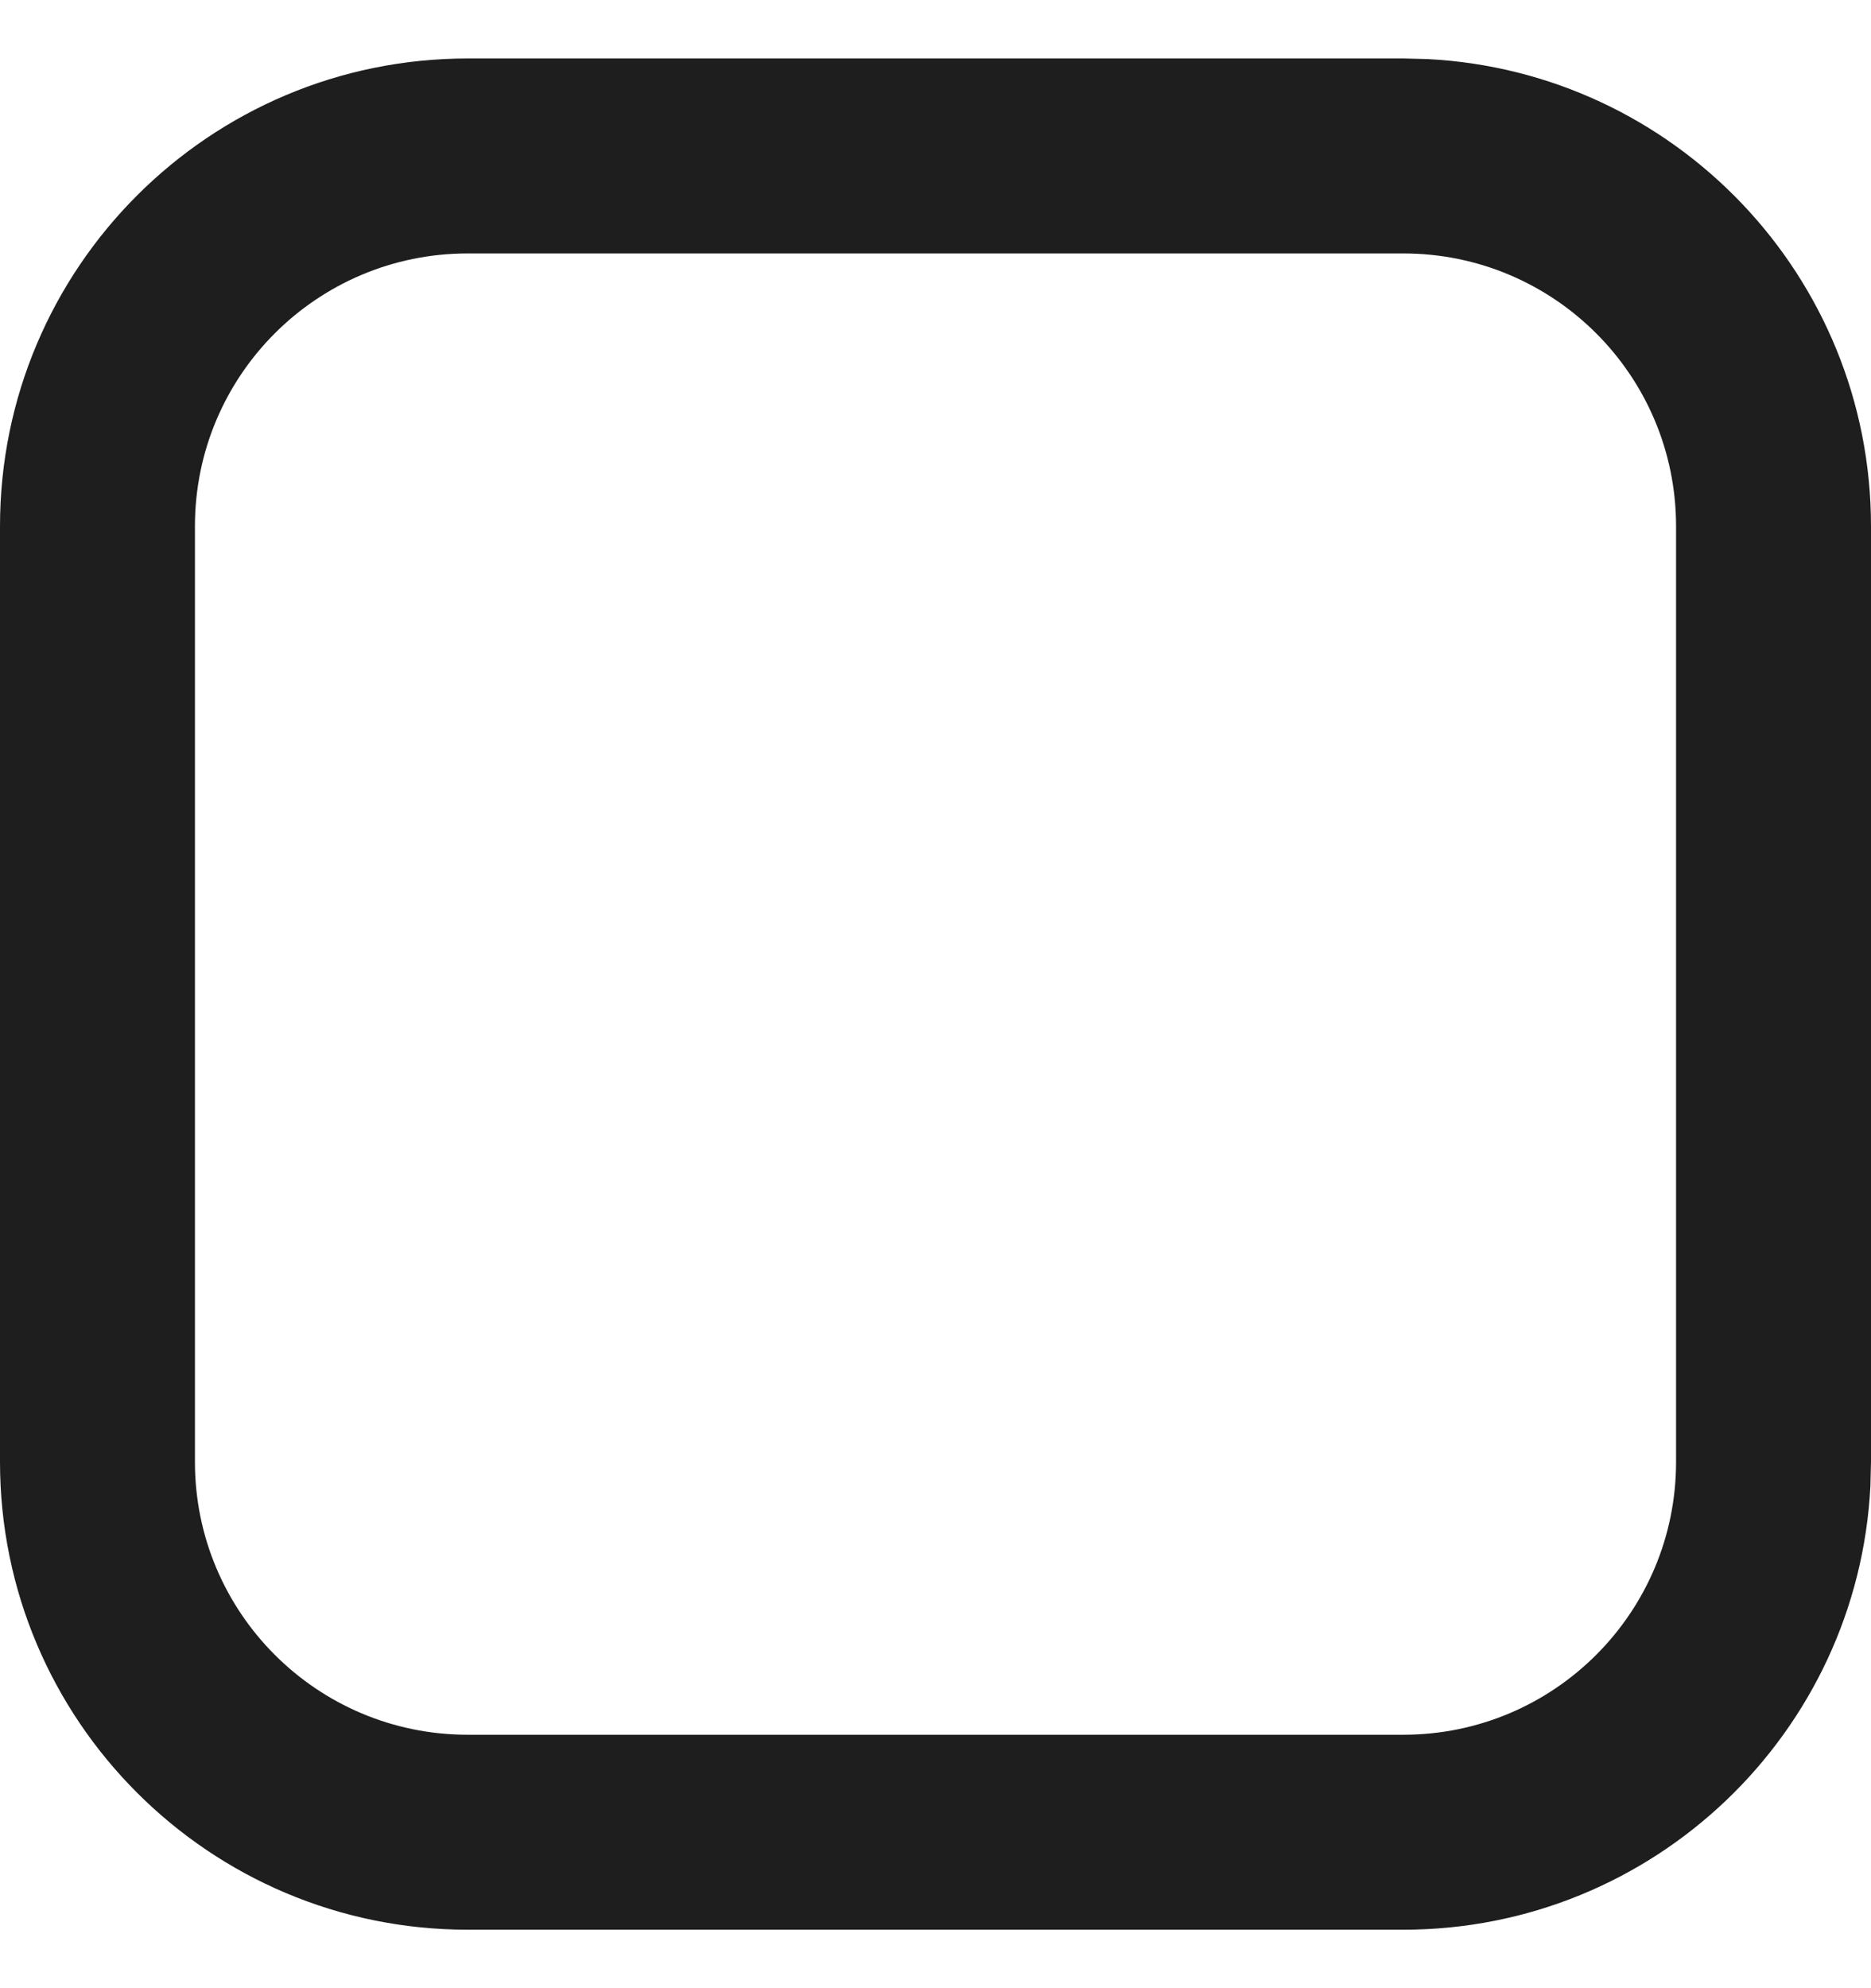<?xml version="1.0" encoding="UTF-8"?> <svg xmlns="http://www.w3.org/2000/svg" width="16" height="17" viewBox="0 0 16 17" fill="none"><path d="M12.206 0.505C14.319 0.612 16 2.36 16 4.5V12.5L15.995 12.706C15.888 14.819 14.14 16.5 12 16.5H4C1.791 16.5 0 14.709 0 12.5V4.5C0 2.291 1.791 0.5 4 0.5H12L12.206 0.505ZM4 2.167C2.711 2.167 1.667 3.211 1.667 4.5V12.5C1.667 13.789 2.711 14.833 4 14.833H12C13.289 14.833 14.333 13.789 14.333 12.5V4.5C14.333 3.211 13.289 2.167 12 2.167H4Z" fill="#1E1E1E"></path></svg> 